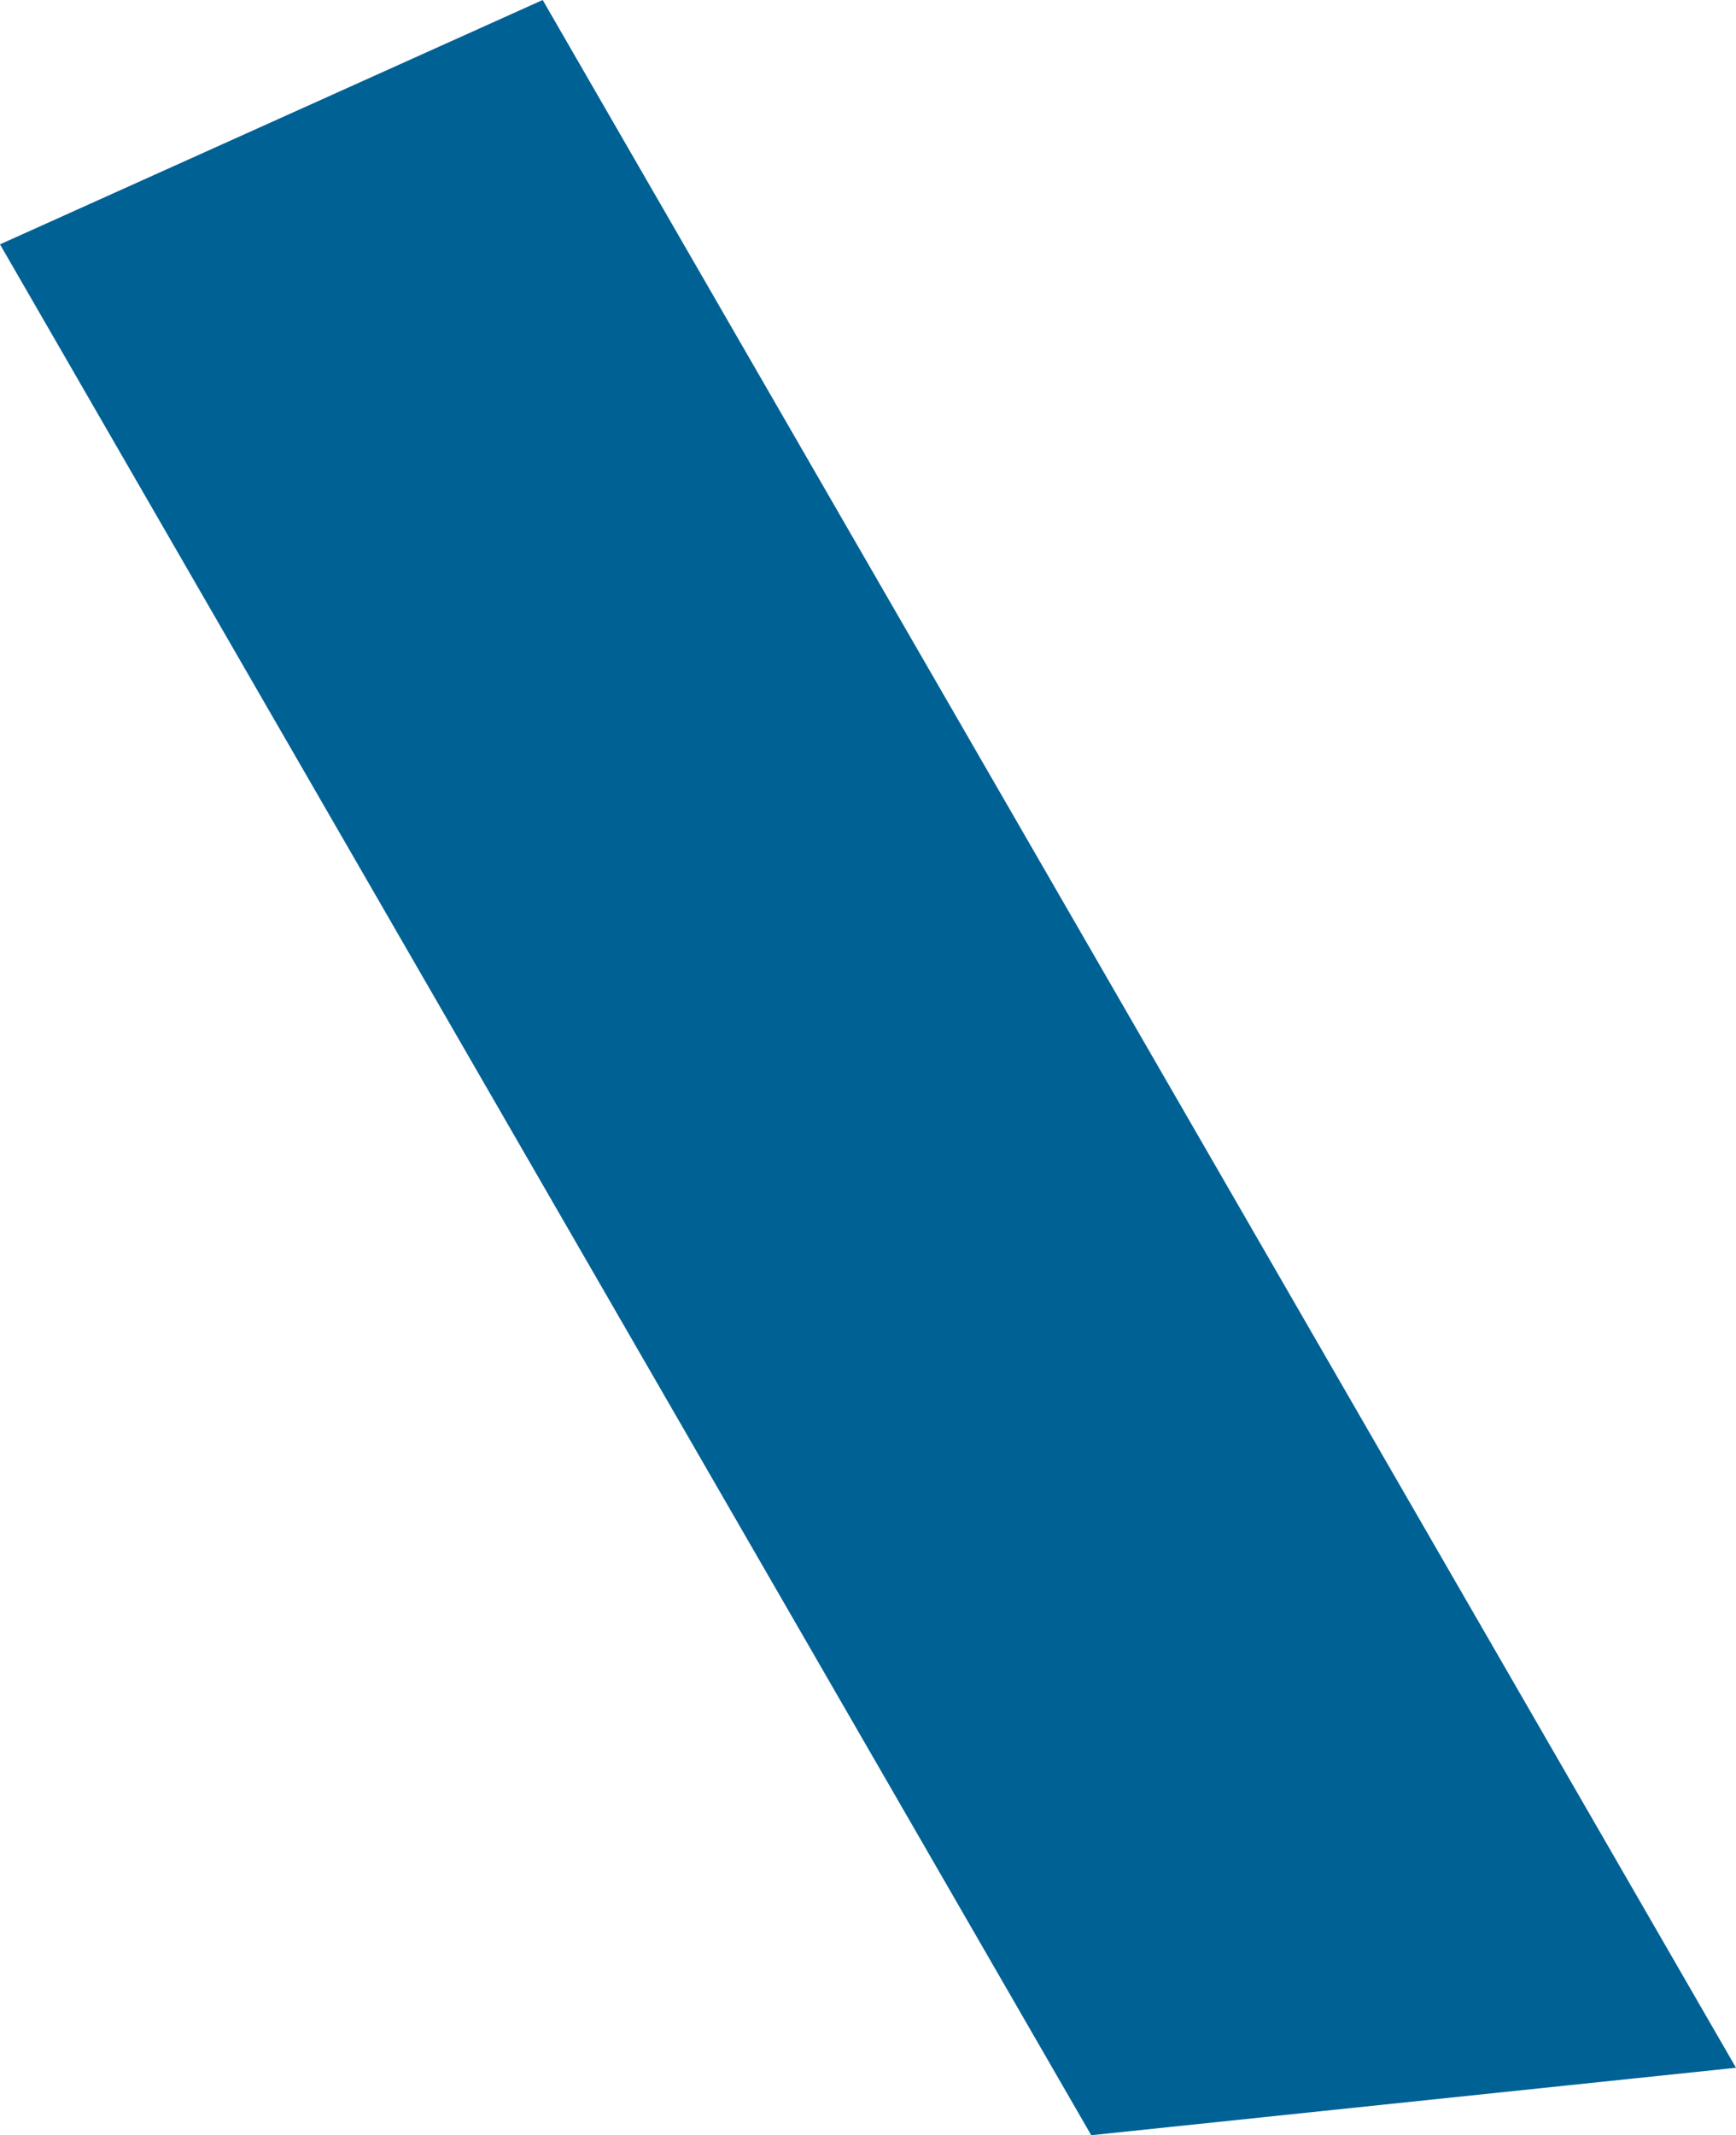 <?xml version="1.0" encoding="UTF-8"?> <svg xmlns="http://www.w3.org/2000/svg" viewBox="0 0 35.54 43.69"> <defs> <style>.cls-1{fill:#006195;fill-rule:evenodd;}</style> </defs> <title>Ресурс 2</title> <g id="Слой_2" data-name="Слой 2"> <g id="Слой_1-2" data-name="Слой 1"> <polygon class="cls-1" points="0 5 22.34 43.69 35.54 42.31 11.11 0 0 5 0 5"></polygon> </g> </g> </svg> 